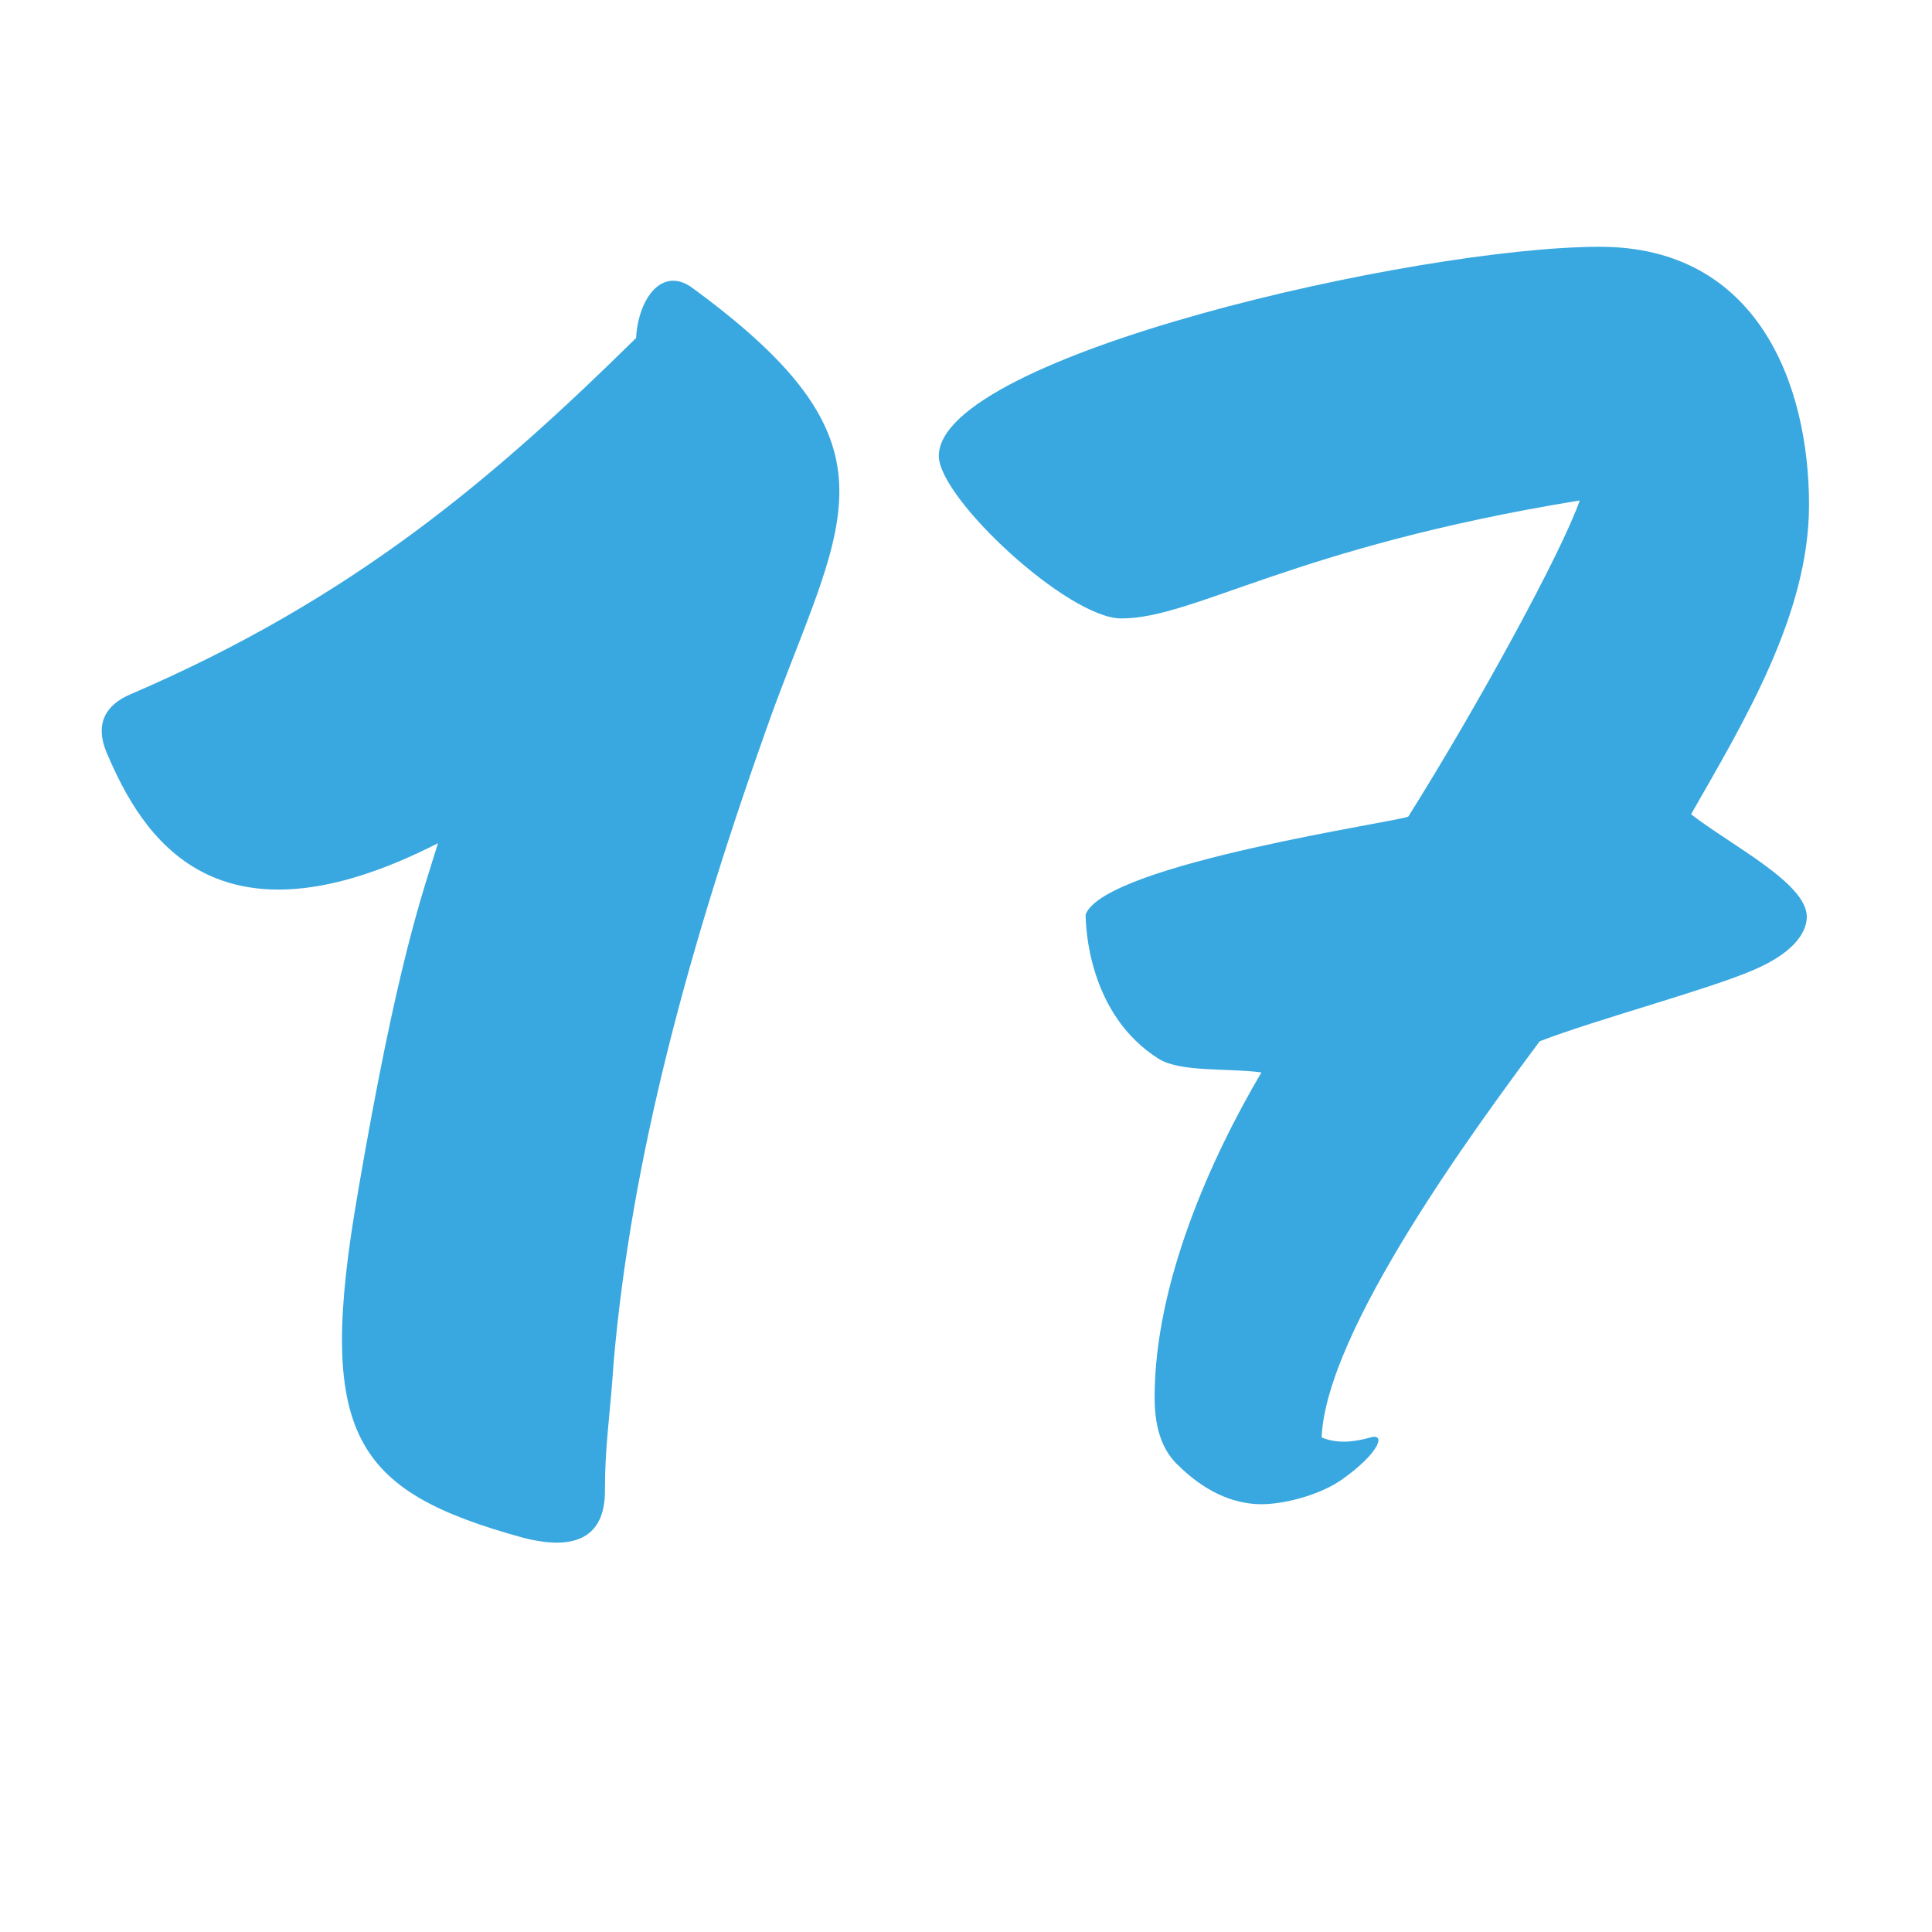 <?xml version="1.0" encoding="UTF-8"?>
<svg xmlns="http://www.w3.org/2000/svg" viewBox="0 0 363.57 363.57">
  <defs>
    <style>
      .cls-1 {
        fill: none;
      }

      .cls-2 {
        fill: #39a8e0;
      }
    </style>
  </defs>
  <g id="Warstwa_2">
    <rect class="cls-1" x=".08" y=".12" width="364.39" height="364.82"/>
  </g>
  <g id="Warstwa_1">
    <g>
      <path class="cls-2" d="M67.34,224.43c7.54-43.98,12.15-56.12,15.08-65.75-41.88,21.36-55.7-1.26-62.4-17.17-2.09-5.03-.42-8.79,4.61-10.89,41.88-18.01,68.27-40.62,95.07-67.01.42-7.54,5.03-13.82,10.89-9.21,39.37,28.9,28.48,42.72,15.08,78.74-16.33,45.23-26.8,85.02-30.15,122.71-.84,12.15-1.68,15.91-1.68,24.71,0,7.54-4.19,11.73-15.5,8.79-31.83-8.79-38.95-19.27-30.99-64.92Z"/>
      <path class="cls-2" d="M221.47,275.52c-2.93-2.93-4.19-7.12-4.19-12.56,0-21.36,10.47-44.81,20.1-61.15-6.28-.84-15.08,0-19.26-2.51-13.4-8.38-13.82-25.13-13.82-27.22,3.77-9.63,59.89-17.59,60.73-18.43,13.4-21.36,28.9-49.84,32.25-59.47-54.03,8.79-72.45,22.2-86.27,22.2-10.05,0-34.34-22.62-34.34-30.57,0-18.85,90.04-39.37,124.39-39.37,29.74,0,39.37,25.97,39.37,48.58,0,20.52-12.15,40.62-22.2,58.21,7.54,5.86,21.78,12.98,21.78,19.27,0,2.09-1.26,6.28-10.05,10.05-8.79,3.77-29.32,9.21-40.21,13.4-12.15,16.33-40.21,54.44-41.04,74.55,2.93,1.26,6.28.84,9.21,0,2.93-.84,1.68,2.93-5.44,7.96-4.19,2.93-10.89,4.61-15.08,4.61-5.44,0-10.89-2.51-15.91-7.54Z"/>
    </g>
  </g>
</svg>